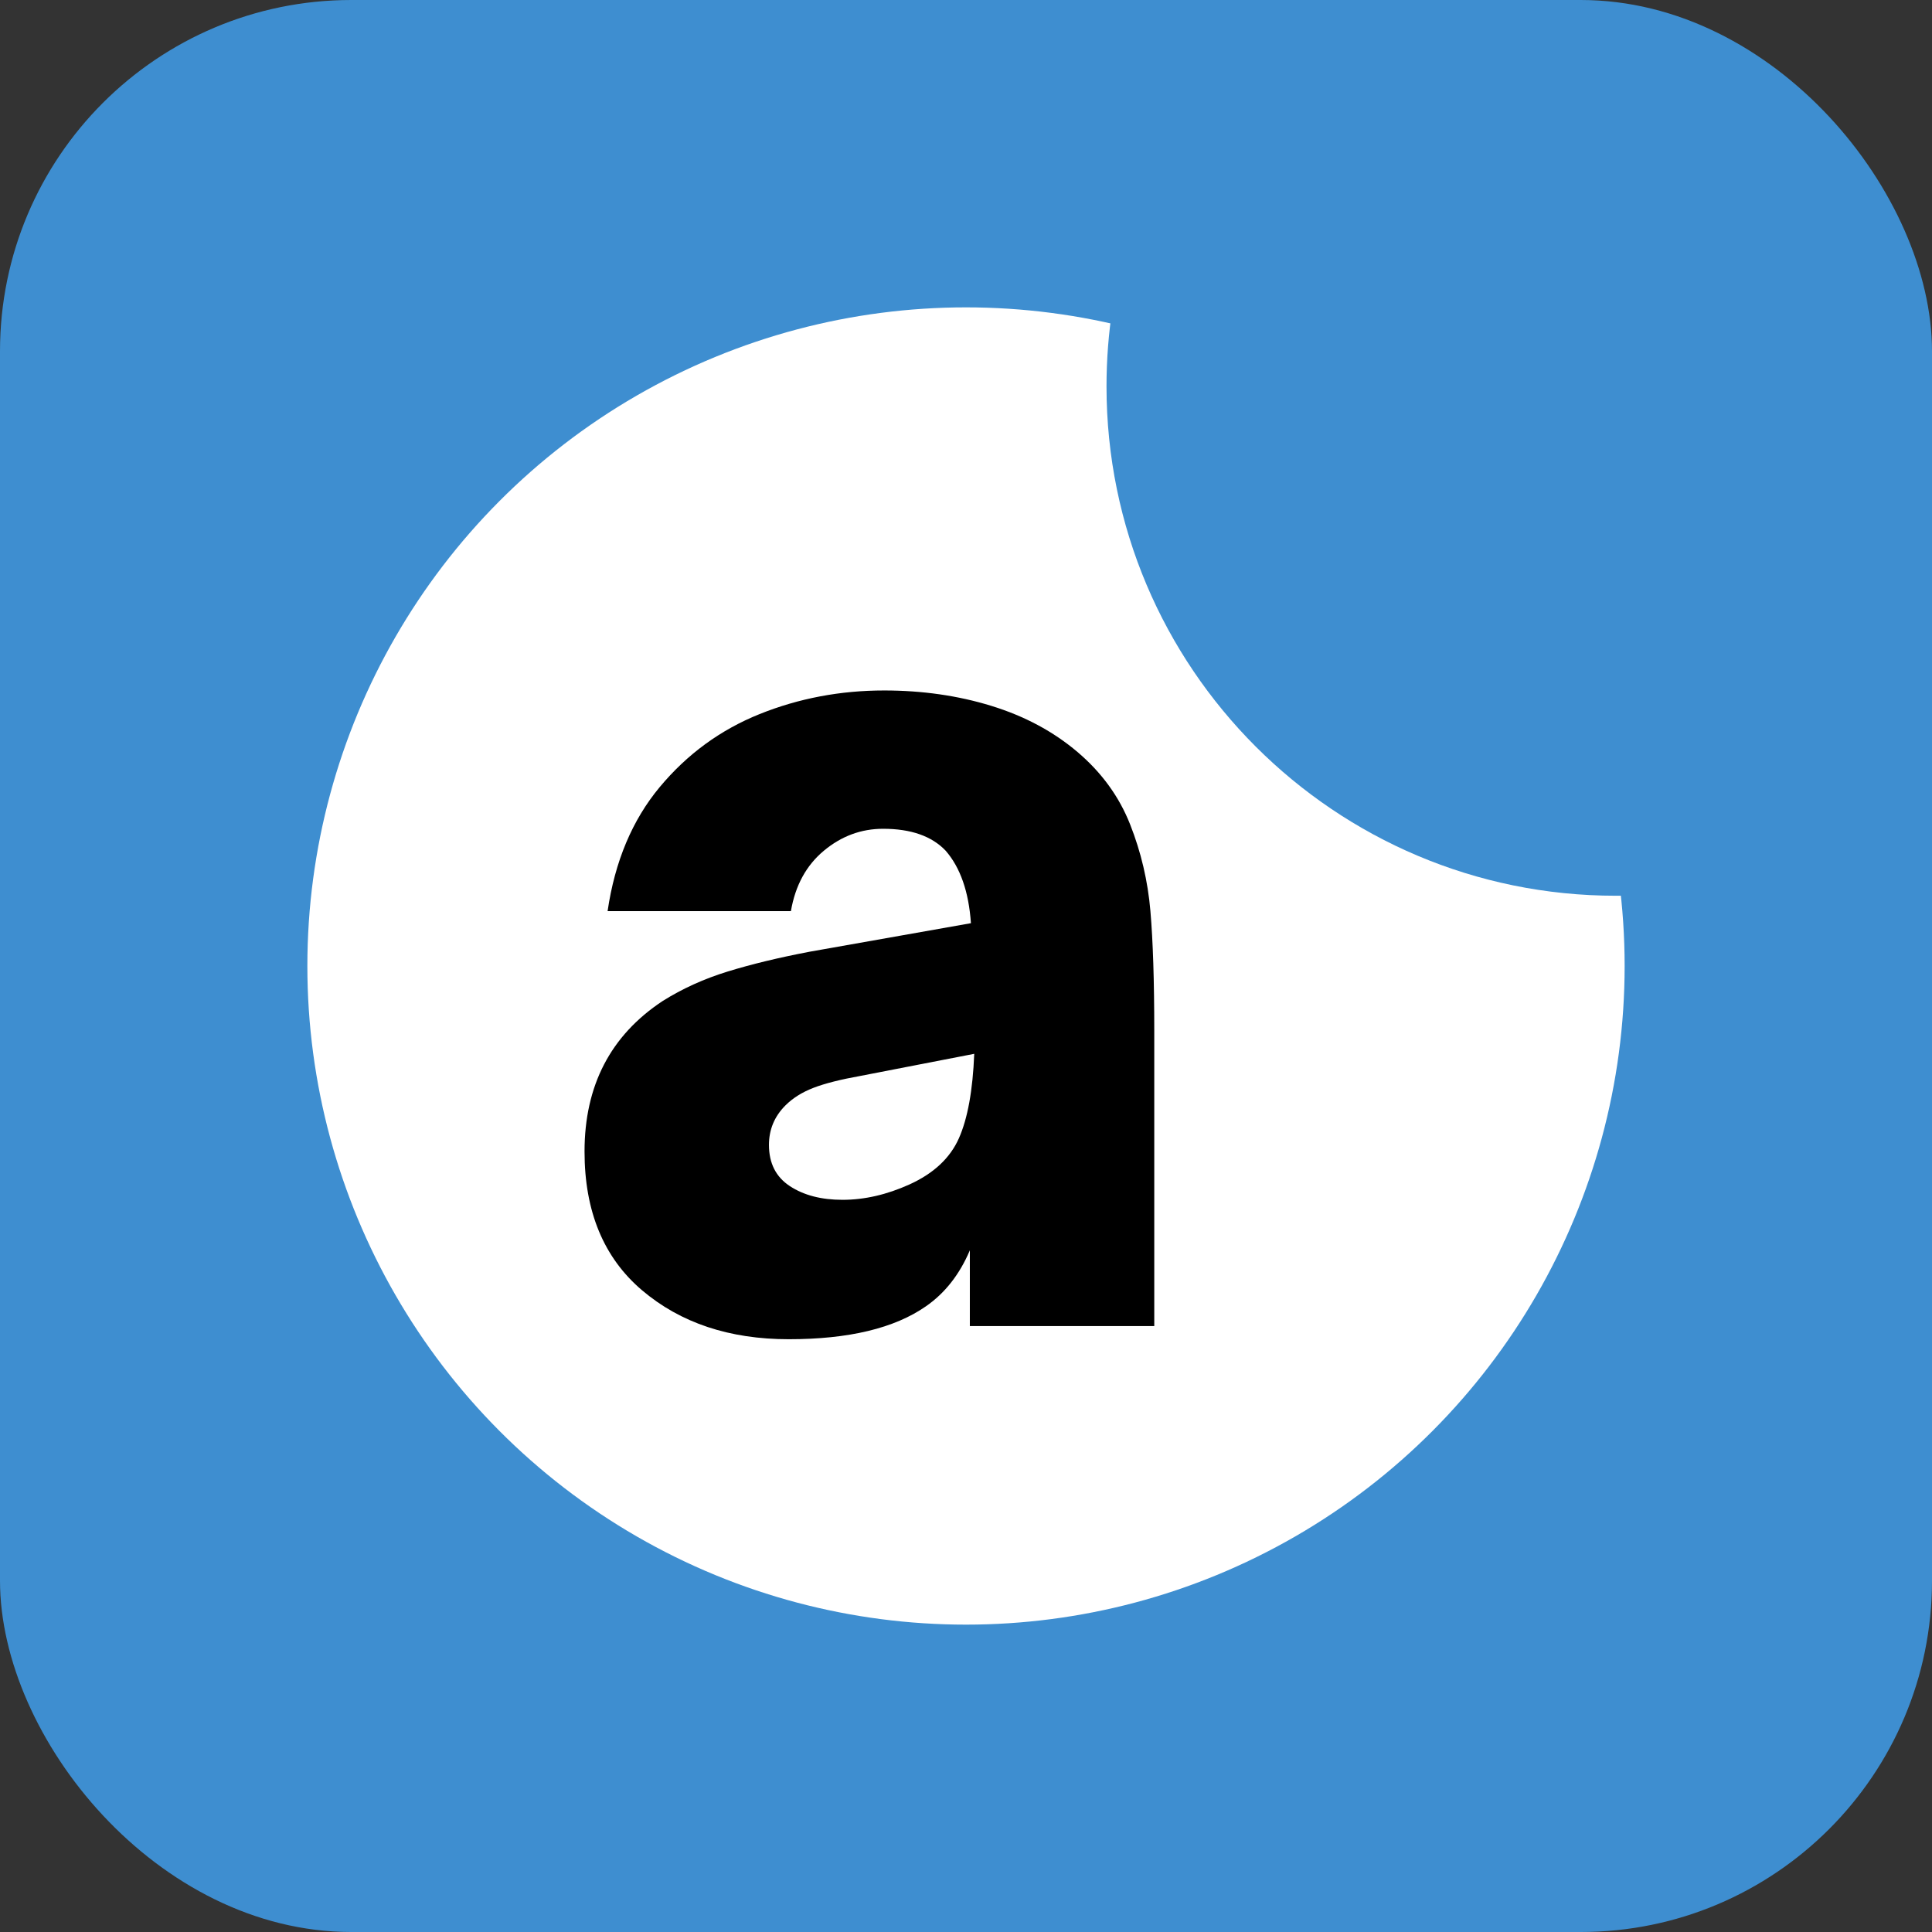 <?xml version="1.0" encoding="UTF-8"?>
<svg width="220px" height="220px" viewBox="0 0 220 220" version="1.1" xmlns="http://www.w3.org/2000/svg" xmlns:xlink="http://www.w3.org/1999/xlink">
    <rect x="0" y="0" width="220" height="220" fill="#333333" stroke="none"/>
    <title>Logo square outline</title>
    <defs>
        <path d="M193,35 L193.001,101.306 C190.068,101.763 187.062,102 184,102 C151.967,102 126,76.033 126,44 C126,40.938 126.237,37.932 126.694,34.999 L193,35 Z" id="path-1"></path>
    </defs>
    <g id="Logo-square-outline" stroke="none" stroke-width="1" fill="none" fill-rule="evenodd">
        <rect id="Rectangle" fill="#3E8ED0" x="0" y="0" width="220" height="220" rx="40"></rect>
        <circle id="Oval" fill="#FFFFFF" cx="110" cy="110" r="75"></circle>
        <path d="M89.812,152.5 C96.646,152.5 101.854,151.25 105.438,148.75 C107.604,147.25 109.271,145.125 110.438,142.375 L110.438,142.375 L110.438,151 L131.438,151 L131.438,117.375 C131.438,111.708 131.292,107.167 131,103.75 C130.708,100.333 129.938,97.042 128.688,93.875 C127.438,90.708 125.438,87.958 122.688,85.625 C119.938,83.292 116.667,81.542 112.875,80.375 C109.083,79.208 105.021,78.625 100.688,78.625 C95.688,78.625 90.958,79.521 86.5,81.312 C82.042,83.104 78.25,85.875 75.125,89.625 C72,93.375 70.021,98.083 69.188,103.75 L69.188,103.75 L90.062,103.75 C90.562,100.833 91.812,98.542 93.812,96.875 C95.812,95.208 98.062,94.375 100.562,94.375 C103.729,94.375 106.104,95.208 107.688,96.875 C109.354,98.792 110.312,101.542 110.562,105.125 L110.562,105.125 L92.188,108.375 C88.688,109.042 85.583,109.792 82.875,110.625 C80.167,111.458 77.688,112.583 75.438,114 C69.521,117.917 66.562,123.625 66.562,131.125 C66.562,137.958 68.75,143.229 73.125,146.938 C77.5,150.646 83.062,152.5 89.812,152.5 Z M95.938,136.625 C93.521,136.625 91.521,136.104 89.938,135.062 C88.354,134.021 87.562,132.458 87.562,130.375 C87.562,128.625 88.188,127.125 89.438,125.875 C90.271,125.042 91.333,124.375 92.625,123.875 C93.917,123.375 95.729,122.917 98.062,122.5 L98.062,122.5 L110.938,120 C110.771,124.167 110.188,127.375 109.188,129.625 C108.188,131.875 106.312,133.625 103.562,134.875 C100.979,136.042 98.438,136.625 95.938,136.625 Z" id="a" fill="#000000" fill-rule="nonzero"></path>
        <mask id="mask-2" fill="white">
            <use xlink:href="#path-1"></use>
        </mask>
        <use id="Rectangle-2" fill="#3E8ED0" xlink:href="#path-1"></use>
    </g>
</svg>